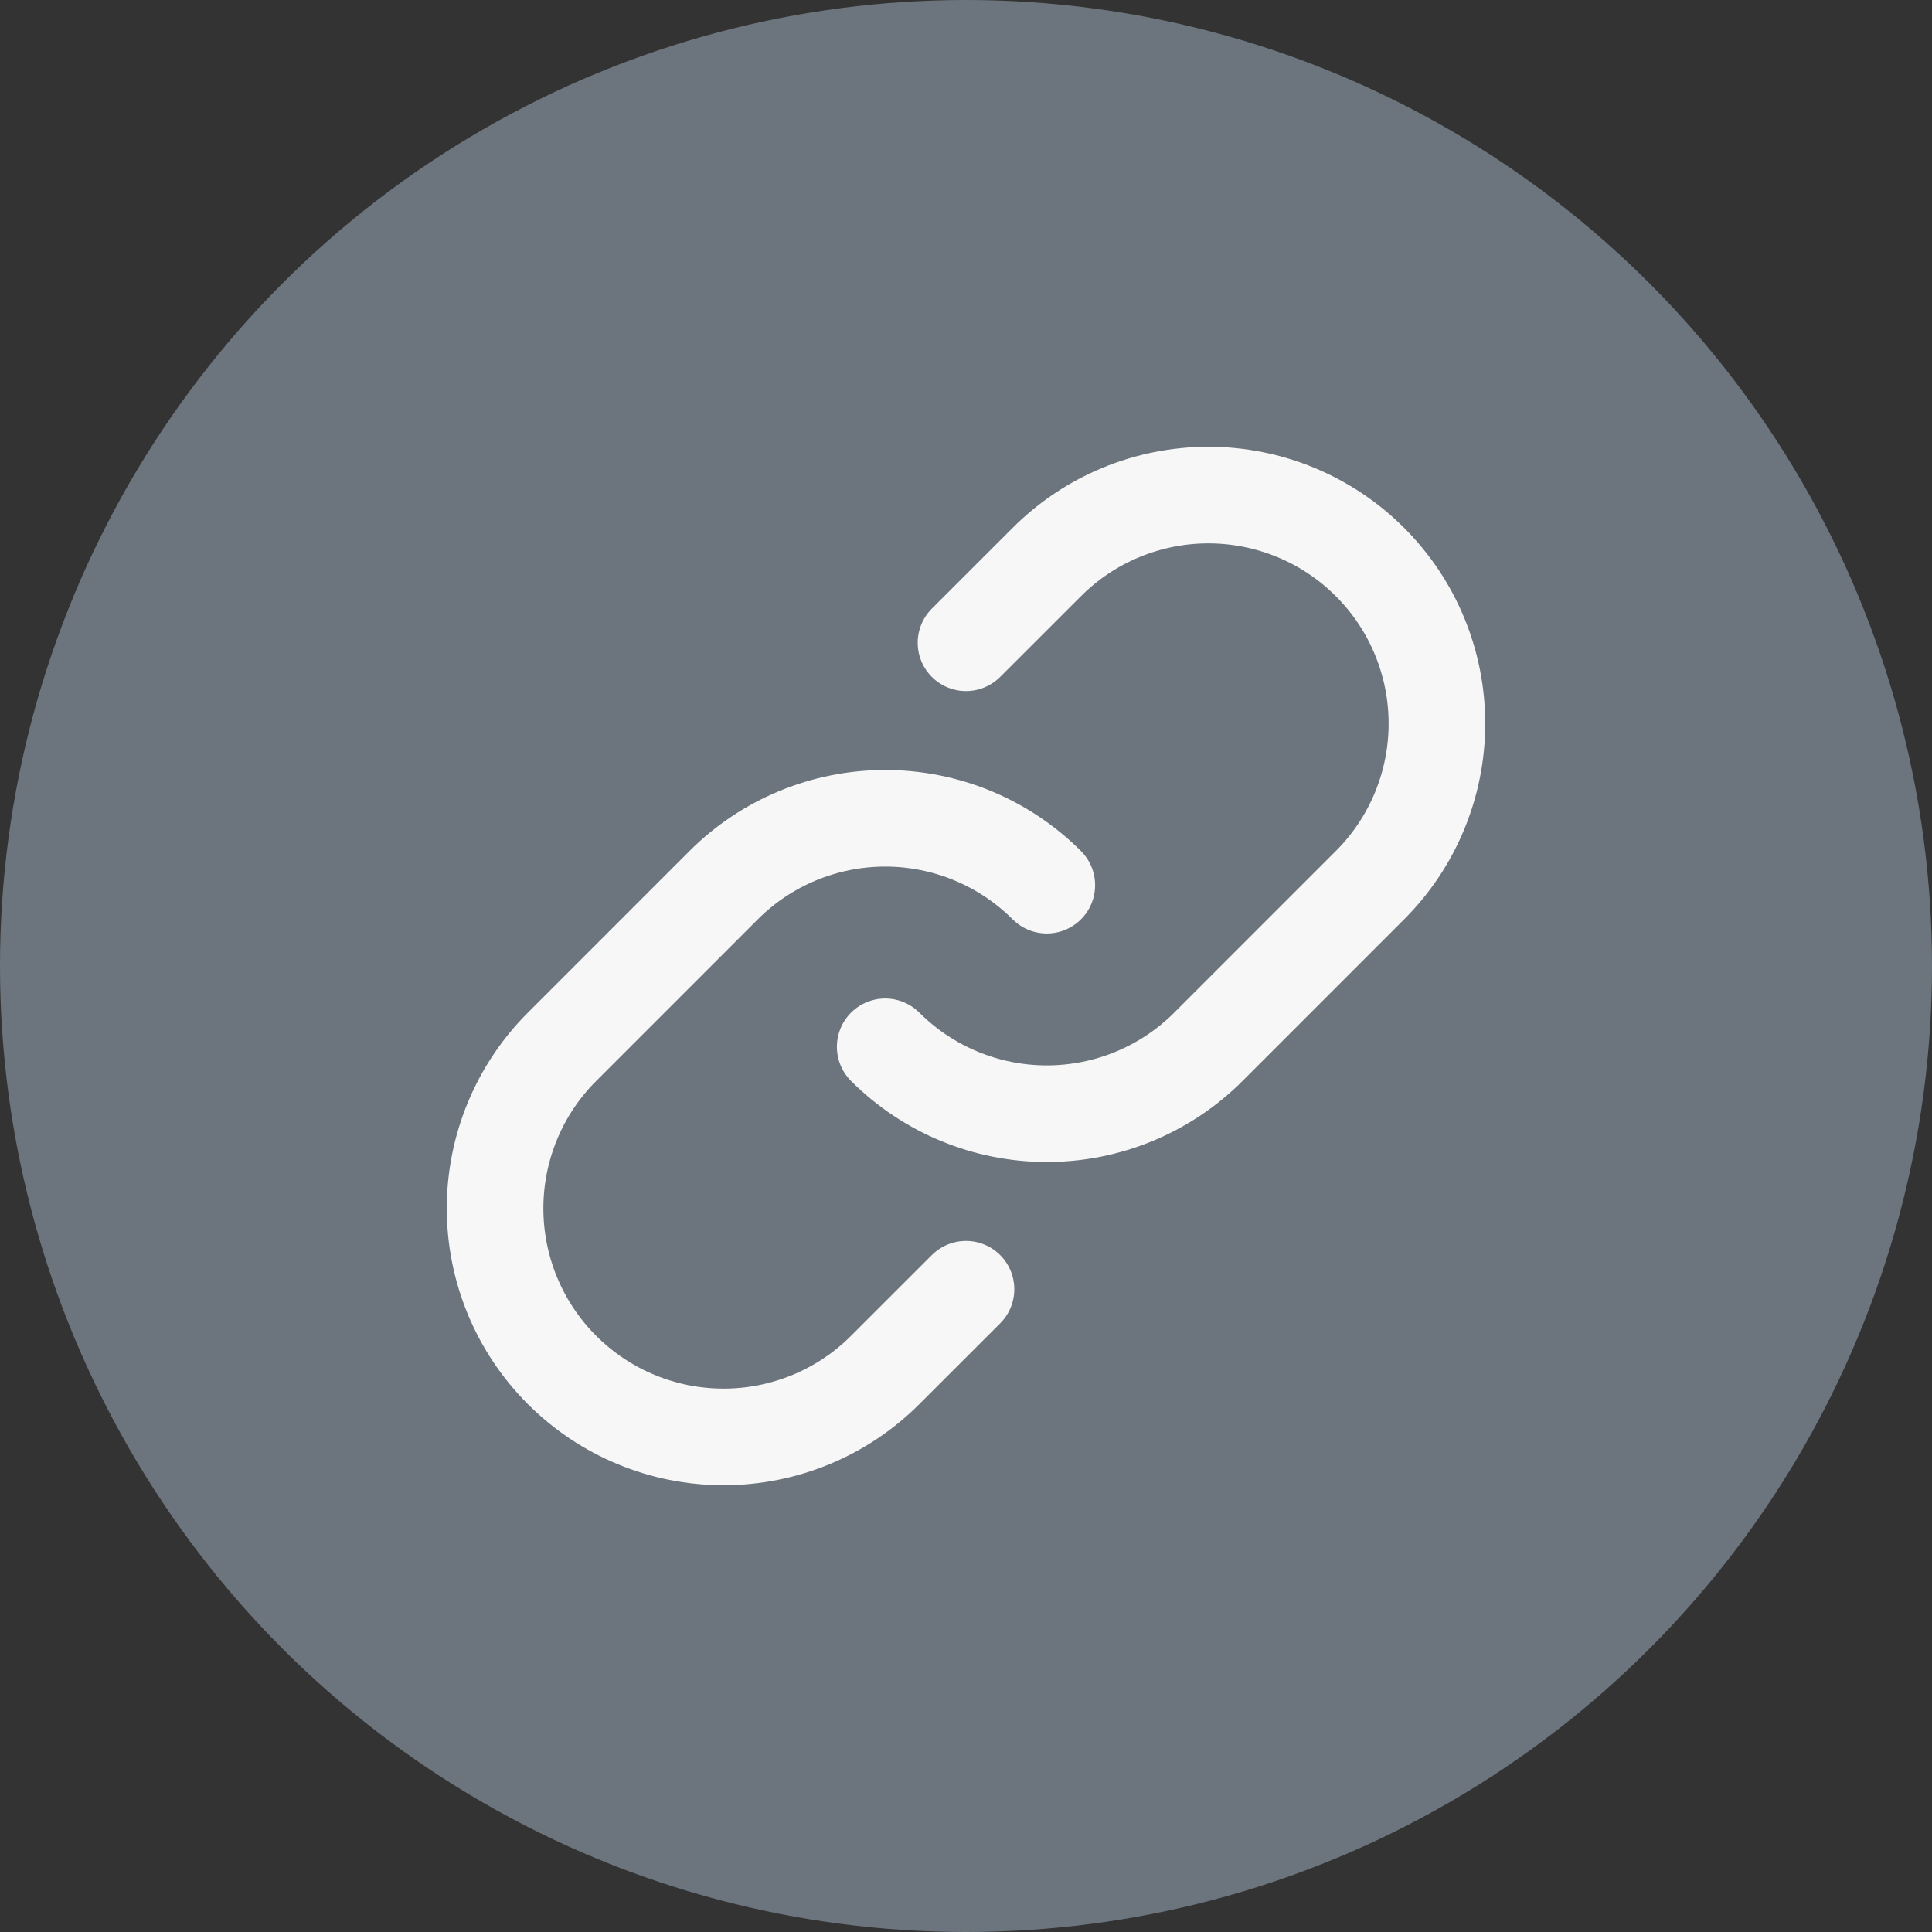 <svg width="40" height="40" viewBox="0 0 40 40" fill="none" xmlns="http://www.w3.org/2000/svg">
<rect x="0" y="0" width="40" height="40" fill="#333333" stroke="none"/>
<circle cx="20" cy="20" r="20" fill="#6C757D"/>
<path d="M21.673 18.327C20.785 17.44 19.582 16.942 18.327 16.942C17.073 16.942 15.869 17.44 14.982 18.327L11.636 21.673C10.748 22.56 10.25 23.764 10.25 25.018C10.25 26.273 10.748 27.477 11.636 28.364C12.523 29.252 13.726 29.75 14.981 29.75C16.236 29.75 17.44 29.252 18.327 28.364L20 26.692" stroke="#F7F7F7" stroke-width="2" stroke-linecap="round" stroke-linejoin="round"/>
<path d="M18.327 21.673C19.215 22.56 20.418 23.058 21.673 23.058C22.927 23.058 24.131 22.56 25.018 21.673L28.364 18.327C29.252 17.44 29.75 16.236 29.75 14.982C29.75 13.726 29.252 12.523 28.364 11.636C27.477 10.748 26.273 10.25 25.018 10.25C23.764 10.25 22.56 10.748 21.673 11.636L20 13.308" stroke="#F7F7F7" stroke-width="2" stroke-linecap="round" stroke-linejoin="round"/>
</svg>
